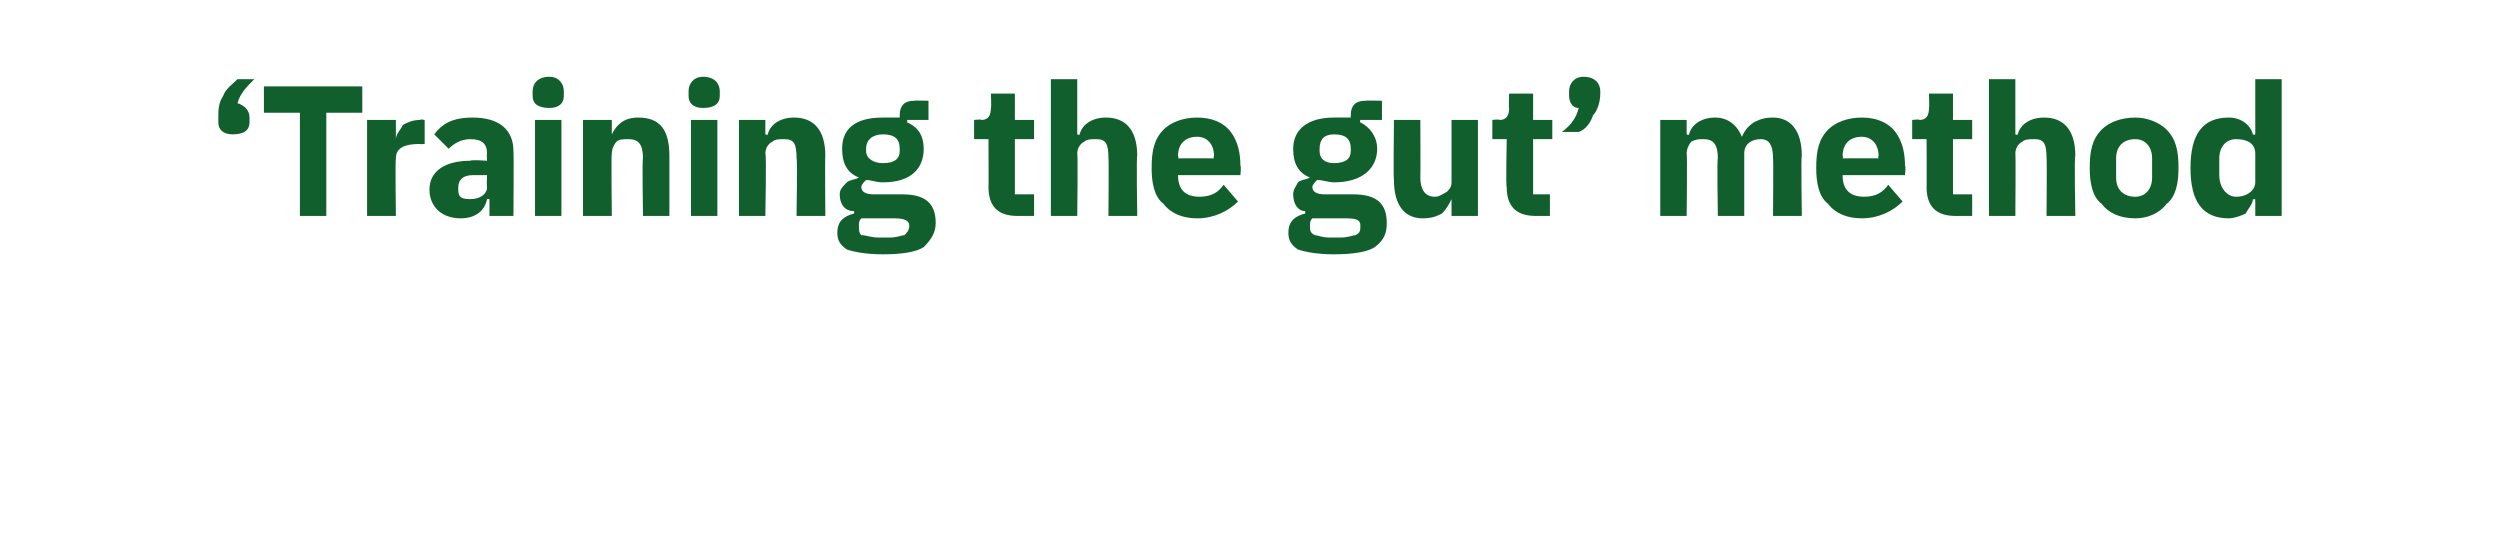 <?xml version="1.0" standalone="no"?><!DOCTYPE svg PUBLIC "-//W3C//DTD SVG 1.1//EN" "http://www.w3.org/Graphics/SVG/1.1/DTD/svg11.dtd"><svg xmlns="http://www.w3.org/2000/svg" version="1.1" width="104.2px" height="23px" viewBox="0 -3 104.2 23" style="top:-3px">  <desc>‘Training the gut’ method</desc>  <defs/>  <g id="Polygon174918">    <path d="M 10.4 2.1 C 10.4 2.1 10.4 1.9 10.4 1.9 C 10.4 1.6 10.2 1.4 9.9 1.3 C 10 0.9 10.3 0.6 10.6 0.3 C 10.6 0.3 9.9 0.3 9.9 0.3 C 9.7 0.5 9.4 0.7 9.3 1 C 9.1 1.3 9.1 1.6 9.1 1.9 C 9.1 1.9 9.1 2.1 9.1 2.1 C 9.1 2.4 9.3 2.6 9.7 2.6 C 10.2 2.6 10.4 2.4 10.4 2.1 Z M 15.1 1.7 L 15.1 0.6 L 11 0.6 L 11 1.7 L 12.5 1.7 L 12.5 6 L 13.6 6 L 13.6 1.7 L 15.1 1.7 Z M 16.5 6 C 16.5 6 16.47 3.64 16.5 3.6 C 16.5 3.2 16.8 3 17.5 3 C 17.46 3.02 17.7 3 17.7 3 L 17.7 2 C 17.7 2 17.54 1.96 17.5 2 C 17.2 2 17 2.1 16.8 2.2 C 16.7 2.4 16.5 2.6 16.5 2.8 C 16.51 2.84 16.5 2.8 16.5 2.8 L 16.5 2 L 15.3 2 L 15.3 6 L 16.5 6 Z M 21.4 3.3 C 21.42 3.35 21.4 6 21.4 6 L 20.4 6 L 20.4 5.3 C 20.4 5.3 20.35 5.29 20.3 5.3 C 20.2 5.8 19.8 6.1 19.2 6.1 C 18.4 6.1 17.9 5.6 17.9 4.9 C 17.9 4.1 18.6 3.7 19.6 3.7 C 19.64 3.65 20.3 3.7 20.3 3.7 C 20.3 3.7 20.28 3.4 20.3 3.4 C 20.3 3 20.1 2.8 19.6 2.8 C 19.2 2.8 18.9 3 18.7 3.2 C 18.7 3.2 18.1 2.6 18.1 2.6 C 18.4 2.2 18.8 1.9 19.7 1.9 C 20.8 1.9 21.4 2.4 21.4 3.3 Z M 20.3 4.3 C 20.3 4.3 19.73 4.3 19.7 4.3 C 19.3 4.3 19.1 4.5 19.1 4.8 C 19.1 4.8 19.1 4.9 19.1 4.9 C 19.1 5.2 19.2 5.3 19.6 5.3 C 20 5.3 20.3 5.1 20.3 4.8 C 20.28 4.78 20.3 4.3 20.3 4.3 Z M 23.5 1 C 23.5 1 23.5 0.8 23.5 0.8 C 23.5 0.5 23.3 0.2 22.9 0.2 C 22.4 0.2 22.2 0.5 22.2 0.8 C 22.2 0.8 22.2 1 22.2 1 C 22.2 1.3 22.4 1.5 22.9 1.5 C 23.3 1.5 23.5 1.3 23.5 1 Z M 22.3 6 L 23.4 6 L 23.4 2 L 22.3 2 L 22.3 6 Z M 25.5 6 C 25.5 6 25.47 3.39 25.5 3.4 C 25.5 3.2 25.6 3 25.7 2.9 C 25.8 2.8 26 2.8 26.2 2.8 C 26.6 2.8 26.8 3 26.8 3.6 C 26.76 3.56 26.8 6 26.8 6 L 27.9 6 C 27.9 6 27.9 3.47 27.9 3.5 C 27.9 2.4 27.5 1.9 26.6 1.9 C 26 1.9 25.7 2.2 25.5 2.6 C 25.51 2.65 25.5 2.6 25.5 2.6 L 25.5 2 L 24.3 2 L 24.3 6 L 25.5 6 Z M 30 1 C 30 1 30 0.8 30 0.8 C 30 0.5 29.8 0.2 29.3 0.2 C 28.9 0.2 28.7 0.5 28.7 0.8 C 28.7 0.8 28.7 1 28.7 1 C 28.7 1.3 28.9 1.5 29.3 1.5 C 29.8 1.5 30 1.3 30 1 Z M 28.8 6 L 29.9 6 L 29.9 2 L 28.8 2 L 28.8 6 Z M 31.9 6 C 31.9 6 31.95 3.39 31.9 3.4 C 31.9 3.2 32 3 32.2 2.9 C 32.3 2.8 32.5 2.8 32.7 2.8 C 33.1 2.8 33.2 3 33.2 3.6 C 33.24 3.56 33.2 6 33.2 6 L 34.4 6 C 34.4 6 34.38 3.47 34.4 3.5 C 34.4 2.4 33.9 1.9 33.1 1.9 C 32.5 1.9 32.1 2.2 32 2.6 C 31.99 2.65 31.9 2.6 31.9 2.6 L 31.9 2 L 30.8 2 L 30.8 6 L 31.9 6 Z M 37.6 5.1 C 37.6 5.1 36.4 5.1 36.4 5.1 C 36.1 5.1 35.9 5 35.9 4.8 C 35.9 4.7 36 4.6 36.1 4.5 C 36.3 4.5 36.5 4.6 36.8 4.6 C 38 4.6 38.5 4 38.5 3.2 C 38.5 2.7 38.3 2.3 37.8 2.1 C 37.85 2.08 37.8 2 37.8 2 L 38.7 2 L 38.7 1.2 C 38.7 1.2 38.1 1.18 38.1 1.2 C 37.7 1.2 37.5 1.4 37.5 1.8 C 37.5 1.8 37.5 1.9 37.5 1.9 C 37.3 1.9 37.1 1.9 36.8 1.9 C 35.6 1.9 35.1 2.4 35.1 3.2 C 35.1 3.8 35.3 4.2 35.8 4.4 C 35.8 4.4 35.8 4.4 35.8 4.4 C 35.6 4.5 35.4 4.5 35.3 4.6 C 35.1 4.8 35 4.9 35 5.1 C 35 5.5 35.2 5.8 35.6 5.8 C 35.6 5.8 35.6 5.9 35.6 5.9 C 35.2 6 34.9 6.2 34.9 6.7 C 34.9 7 35 7.2 35.3 7.4 C 35.6 7.5 36.1 7.6 36.8 7.6 C 37.6 7.6 38.2 7.5 38.5 7.3 C 38.8 7 39 6.7 39 6.3 C 39 5.5 38.6 5.1 37.6 5.1 Z M 37.7 6.8 C 37.6 6.8 37.4 6.9 37.1 6.9 C 37.1 6.9 36.6 6.9 36.6 6.9 C 36.3 6.9 36.1 6.8 35.9 6.8 C 35.8 6.7 35.8 6.6 35.8 6.4 C 35.8 6.3 35.8 6.2 35.9 6.1 C 35.9 6.1 37.3 6.1 37.3 6.1 C 37.7 6.1 37.9 6.2 37.9 6.4 C 37.9 6.6 37.8 6.7 37.7 6.8 Z M 36.1 3.3 C 36.1 3.3 36.1 3.2 36.1 3.2 C 36.1 2.8 36.4 2.6 36.8 2.6 C 37.3 2.6 37.5 2.8 37.5 3.2 C 37.5 3.2 37.5 3.3 37.5 3.3 C 37.5 3.6 37.3 3.8 36.8 3.8 C 36.4 3.8 36.1 3.6 36.1 3.3 Z M 43.1 6 L 43.1 5.1 L 42.3 5.1 L 42.3 2.8 L 43.1 2.8 L 43.1 2 L 42.3 2 L 42.3 0.9 L 41.3 0.9 C 41.3 0.9 41.33 1.53 41.3 1.5 C 41.3 1.8 41.2 2 40.9 2 C 40.92 1.96 40.6 2 40.6 2 L 40.6 2.8 L 41.2 2.8 C 41.2 2.8 41.21 4.82 41.2 4.8 C 41.2 5.6 41.6 6 42.4 6 C 42.41 6 43.1 6 43.1 6 Z M 43.8 6 L 44.9 6 C 44.9 6 44.93 3.39 44.9 3.4 C 44.9 3.2 45 3 45.2 2.9 C 45.3 2.8 45.5 2.8 45.7 2.8 C 46.1 2.8 46.2 3 46.2 3.6 C 46.22 3.56 46.2 6 46.2 6 L 47.4 6 C 47.4 6 47.36 3.47 47.4 3.5 C 47.4 2.4 46.9 1.9 46.1 1.9 C 45.5 1.9 45.1 2.2 45 2.6 C 44.97 2.65 44.9 2.6 44.9 2.6 L 44.9 0.3 L 43.8 0.3 L 43.8 6 Z M 51.6 5.4 C 51.6 5.4 51 4.7 51 4.7 C 50.8 5 50.5 5.2 50 5.2 C 49.4 5.2 49.1 4.9 49.1 4.3 C 49.14 4.33 49.1 4.3 49.1 4.3 L 51.7 4.3 C 51.7 4.3 51.74 3.93 51.7 3.9 C 51.7 3.4 51.6 2.9 51.3 2.5 C 51 2.1 50.5 1.9 49.9 1.9 C 49.3 1.9 48.8 2.1 48.5 2.4 C 48.1 2.8 48 3.3 48 4 C 48 4.6 48.1 5.2 48.5 5.5 C 48.8 5.9 49.3 6.1 49.9 6.1 C 50.6 6.1 51.2 5.8 51.6 5.4 Z M 50.6 3.5 C 50.56 3.53 50.6 3.6 50.6 3.6 L 49.1 3.6 C 49.1 3.6 49.14 3.54 49.1 3.5 C 49.1 3 49.4 2.7 49.9 2.7 C 50.3 2.7 50.6 3 50.6 3.5 Z M 56.4 5.1 C 56.4 5.1 55.2 5.1 55.2 5.1 C 54.9 5.1 54.7 5 54.7 4.8 C 54.7 4.7 54.8 4.6 54.9 4.5 C 55.1 4.5 55.4 4.6 55.6 4.6 C 56.8 4.6 57.4 4 57.4 3.2 C 57.4 2.7 57.1 2.3 56.7 2.1 C 56.66 2.08 56.7 2 56.7 2 L 57.6 2 L 57.6 1.2 C 57.6 1.2 56.91 1.18 56.9 1.2 C 56.5 1.2 56.3 1.4 56.3 1.8 C 56.3 1.8 56.3 1.9 56.3 1.9 C 56.1 1.9 55.9 1.9 55.6 1.9 C 54.5 1.9 53.9 2.4 53.9 3.2 C 53.9 3.8 54.1 4.2 54.6 4.4 C 54.6 4.4 54.6 4.4 54.6 4.4 C 54.4 4.5 54.2 4.5 54.1 4.6 C 54 4.8 53.9 4.9 53.9 5.1 C 53.9 5.5 54.1 5.8 54.4 5.8 C 54.4 5.8 54.4 5.9 54.4 5.9 C 54 6 53.7 6.2 53.7 6.7 C 53.7 7 53.8 7.2 54.1 7.4 C 54.4 7.5 54.9 7.6 55.6 7.6 C 56.4 7.6 57 7.5 57.3 7.3 C 57.7 7 57.8 6.7 57.8 6.3 C 57.8 5.5 57.4 5.1 56.4 5.1 Z M 56.5 6.8 C 56.4 6.8 56.2 6.9 55.9 6.9 C 55.9 6.9 55.4 6.9 55.4 6.9 C 55.1 6.9 54.9 6.8 54.8 6.8 C 54.6 6.7 54.6 6.6 54.6 6.4 C 54.6 6.3 54.6 6.2 54.7 6.1 C 54.7 6.1 56.1 6.1 56.1 6.1 C 56.6 6.1 56.7 6.2 56.7 6.4 C 56.7 6.6 56.7 6.7 56.5 6.8 Z M 55 3.3 C 55 3.3 55 3.2 55 3.2 C 55 2.8 55.2 2.6 55.6 2.6 C 56.1 2.6 56.3 2.8 56.3 3.2 C 56.3 3.2 56.3 3.3 56.3 3.3 C 56.3 3.6 56.1 3.8 55.6 3.8 C 55.2 3.8 55 3.6 55 3.3 Z M 60.5 6 L 61.6 6 L 61.6 2 L 60.5 2 C 60.5 2 60.5 4.59 60.5 4.6 C 60.5 4.8 60.4 4.9 60.3 5 C 60.1 5.1 60 5.2 59.8 5.2 C 59.4 5.2 59.2 4.9 59.2 4.4 C 59.21 4.4 59.2 2 59.2 2 L 58.1 2 C 58.1 2 58.07 4.5 58.1 4.5 C 58.1 5.5 58.5 6.1 59.3 6.1 C 59.7 6.1 59.9 6 60.1 5.9 C 60.3 5.7 60.4 5.5 60.5 5.3 C 60.46 5.32 60.5 5.3 60.5 5.3 L 60.5 6 Z M 64.6 6 L 64.6 5.1 L 63.9 5.1 L 63.9 2.8 L 64.7 2.8 L 64.7 2 L 63.9 2 L 63.9 0.9 L 62.9 0.9 C 62.9 0.9 62.88 1.53 62.9 1.5 C 62.9 1.8 62.8 2 62.5 2 C 62.48 1.96 62.2 2 62.2 2 L 62.2 2.8 L 62.8 2.8 C 62.8 2.8 62.76 4.82 62.8 4.8 C 62.8 5.6 63.2 6 64 6 C 63.96 6 64.6 6 64.6 6 Z M 65.4 0.8 C 65.4 0.8 65.4 1 65.4 1 C 65.4 1.2 65.5 1.5 65.8 1.5 C 65.7 1.9 65.5 2.2 65.1 2.5 C 65.1 2.5 65.8 2.5 65.8 2.5 C 66.1 2.4 66.3 2.1 66.4 1.8 C 66.6 1.6 66.7 1.2 66.7 0.9 C 66.7 0.9 66.7 0.8 66.7 0.8 C 66.7 0.5 66.5 0.2 66 0.2 C 65.6 0.2 65.4 0.5 65.4 0.8 Z M 70.3 6 C 70.3 6 70.33 3.39 70.3 3.4 C 70.3 3.2 70.4 3 70.5 2.9 C 70.7 2.8 70.8 2.8 71 2.8 C 71.4 2.8 71.6 3 71.6 3.6 C 71.56 3.56 71.6 6 71.6 6 L 72.7 6 C 72.7 6 72.7 3.39 72.7 3.4 C 72.7 3 73 2.8 73.4 2.8 C 73.7 2.8 73.9 3 73.9 3.6 C 73.92 3.56 73.9 6 73.9 6 L 75.1 6 C 75.1 6 75.06 3.47 75.1 3.5 C 75.1 2.4 74.6 1.9 73.9 1.9 C 73.5 1.9 73.3 2 73.1 2.1 C 72.8 2.3 72.7 2.5 72.6 2.7 C 72.6 2.7 72.6 2.7 72.6 2.7 C 72.4 2.2 72 1.9 71.5 1.9 C 70.9 1.9 70.5 2.2 70.4 2.6 C 70.38 2.65 70.3 2.6 70.3 2.6 L 70.3 2 L 69.2 2 L 69.2 6 L 70.3 6 Z M 79.3 5.4 C 79.3 5.4 78.7 4.7 78.7 4.7 C 78.5 5 78.2 5.2 77.7 5.2 C 77.1 5.2 76.8 4.9 76.8 4.3 C 76.84 4.33 76.8 4.3 76.8 4.3 L 79.4 4.3 C 79.4 4.3 79.44 3.93 79.4 3.9 C 79.4 3.4 79.3 2.9 79 2.5 C 78.7 2.1 78.2 1.9 77.6 1.9 C 77 1.9 76.5 2.1 76.2 2.4 C 75.8 2.8 75.7 3.3 75.7 4 C 75.7 4.6 75.8 5.2 76.2 5.5 C 76.5 5.9 77 6.1 77.6 6.1 C 78.3 6.1 78.9 5.8 79.3 5.4 Z M 78.3 3.5 C 78.26 3.53 78.3 3.6 78.3 3.6 L 76.8 3.6 C 76.8 3.6 76.84 3.54 76.8 3.5 C 76.8 3 77.1 2.7 77.6 2.7 C 78 2.7 78.3 3 78.3 3.5 Z M 82.2 6 L 82.2 5.1 L 81.4 5.1 L 81.4 2.8 L 82.2 2.8 L 82.2 2 L 81.4 2 L 81.4 0.9 L 80.4 0.9 C 80.4 0.9 80.42 1.53 80.4 1.5 C 80.4 1.8 80.3 2 80 2 C 80.02 1.96 79.7 2 79.7 2 L 79.7 2.8 L 80.3 2.8 C 80.3 2.8 80.31 4.82 80.3 4.8 C 80.3 5.6 80.7 6 81.5 6 C 81.51 6 82.2 6 82.2 6 Z M 82.9 6 L 84 6 C 84 6 84.02 3.39 84 3.4 C 84 3.2 84.1 3 84.3 2.9 C 84.4 2.8 84.6 2.8 84.8 2.8 C 85.2 2.8 85.3 3 85.3 3.6 C 85.32 3.56 85.3 6 85.3 6 L 86.5 6 C 86.5 6 86.45 3.47 86.5 3.5 C 86.5 2.4 86 1.9 85.2 1.9 C 84.6 1.9 84.2 2.2 84.1 2.6 C 84.07 2.65 84 2.6 84 2.6 L 84 0.3 L 82.9 0.3 L 82.9 6 Z M 90.3 5.5 C 90.7 5.2 90.8 4.6 90.8 4 C 90.8 3.3 90.7 2.8 90.3 2.4 C 90 2.1 89.5 1.9 89 1.9 C 88.4 1.9 87.9 2.1 87.6 2.4 C 87.2 2.8 87.1 3.3 87.1 4 C 87.1 4.6 87.2 5.2 87.6 5.5 C 87.9 5.9 88.4 6.1 89 6.1 C 89.5 6.1 90 5.9 90.3 5.5 Z M 88.2 4.4 C 88.2 4.4 88.2 3.6 88.2 3.6 C 88.2 3.1 88.5 2.8 89 2.8 C 89.4 2.8 89.7 3.1 89.7 3.6 C 89.7 3.6 89.7 4.4 89.7 4.4 C 89.7 4.9 89.4 5.2 89 5.2 C 88.5 5.2 88.2 4.9 88.2 4.4 Z M 94 6 L 95.1 6 L 95.1 0.3 L 94 0.3 L 94 2.6 C 94 2.6 93.94 2.64 93.9 2.6 C 93.8 2.2 93.4 1.9 92.9 1.9 C 91.8 1.9 91.3 2.6 91.3 4 C 91.3 5.4 91.8 6.1 92.9 6.1 C 93.1 6.1 93.4 6 93.6 5.9 C 93.7 5.7 93.9 5.5 93.9 5.3 C 93.94 5.32 94 5.3 94 5.3 L 94 6 Z M 92.5 4.3 C 92.5 4.3 92.5 3.6 92.5 3.6 C 92.5 3.1 92.8 2.8 93.2 2.8 C 93.7 2.8 94 3 94 3.4 C 94 3.4 94 4.6 94 4.6 C 94 4.9 93.7 5.2 93.2 5.2 C 92.8 5.2 92.5 4.8 92.5 4.3 Z " stroke="none" fill="#105f2c"/>  </g></svg>